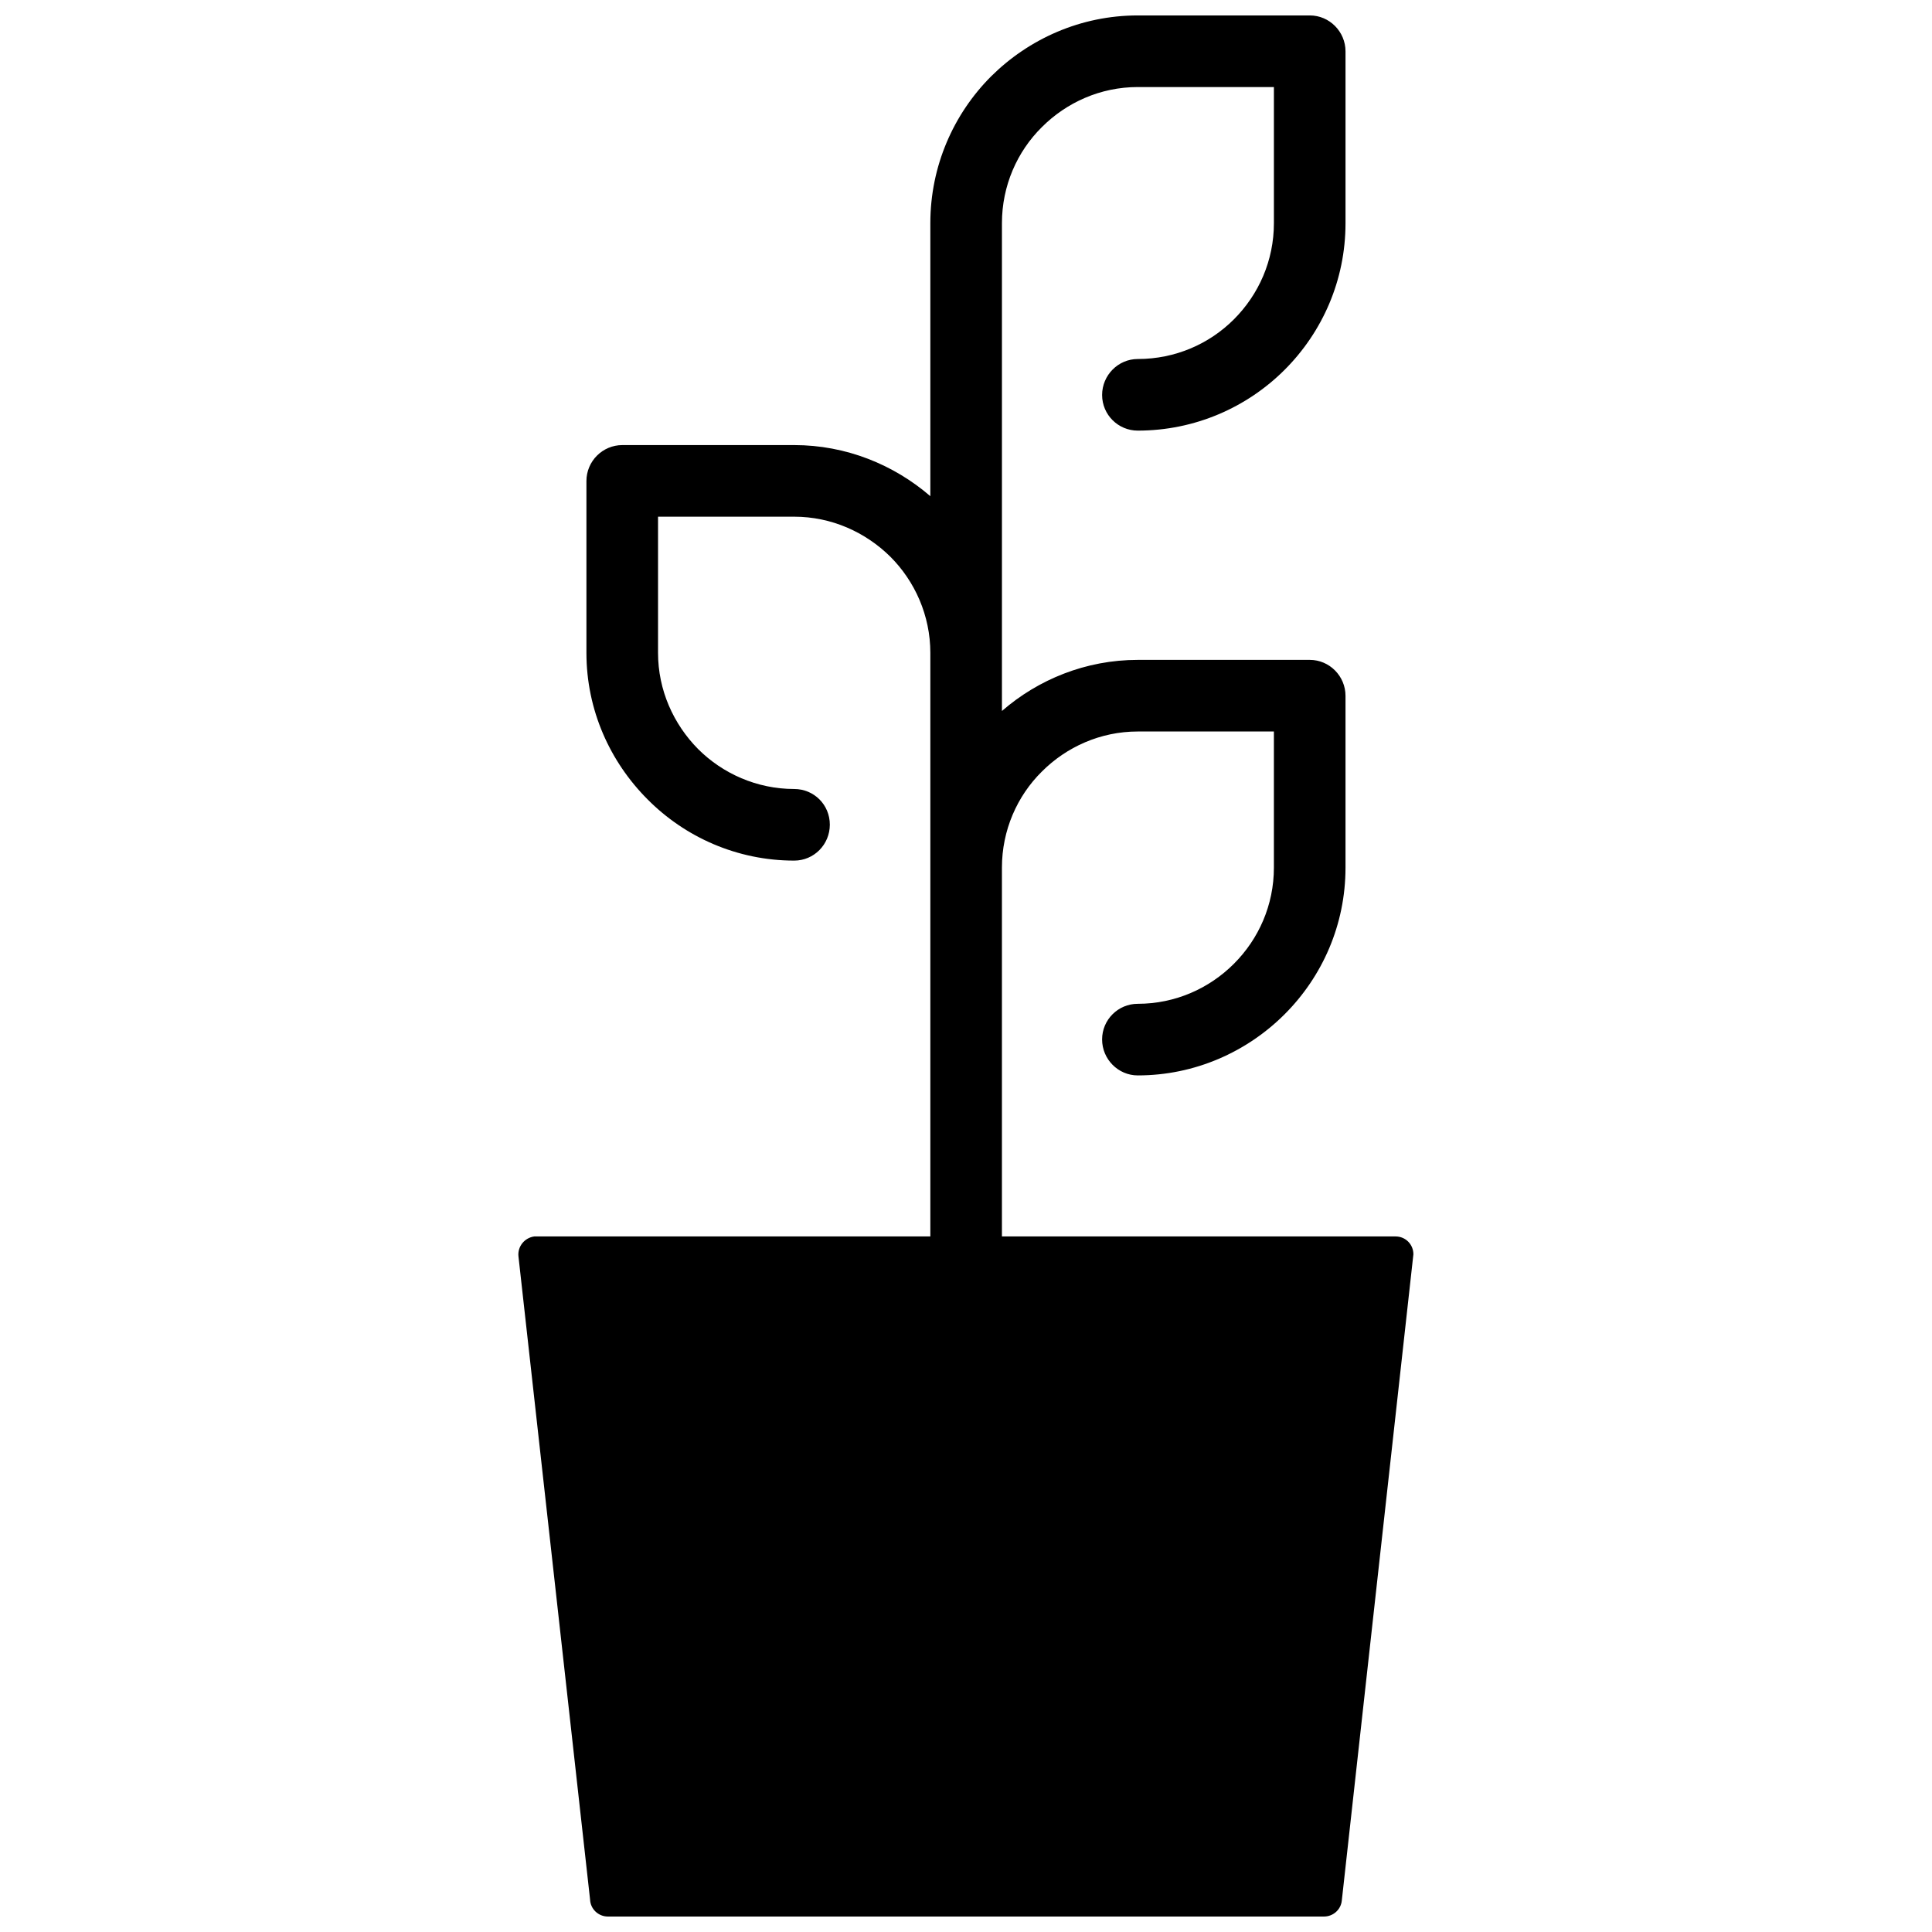 <?xml version="1.0" encoding="UTF-8"?>
<!-- The Best Svg Icon site in the world: iconSvg.co, Visit us! https://iconsvg.co -->
<svg width="800px" height="800px" version="1.1" viewBox="144 144 512 512" xmlns="http://www.w3.org/2000/svg">
 <defs>
  <clipPath id="a">
   <path d="m281 148.09h238v503.81h-238z"/>
  </clipPath>
 </defs>
 <g clip-path="url(#a)">
  <path d="m286.14 471.67h104.41v-154.66c0-9.891-4.098-18.977-10.602-25.48-6.594-6.504-15.59-10.602-25.48-10.602h-36.082v36.082c0 9.891 4.098 18.887 10.602 25.48 6.504 6.504 15.59 10.602 25.48 10.602 5.258 0 9.445 4.188 9.445 9.445 0 5.258-4.188 9.531-9.445 9.531-15.145 0-28.953-6.238-38.844-16.215-9.977-9.977-16.215-23.699-16.215-38.844v-45.527c0-5.258 4.277-9.531 9.531-9.531h45.527c13.719 0 26.371 5.168 36.082 13.543v-72.344c0-15.145 6.148-28.953 16.125-38.934 9.977-9.891 23.699-16.125 38.844-16.125h45.613c5.168 0 9.445 4.277 9.445 9.531v45.527c0 15.145-6.148 28.867-16.125 38.844-9.977 9.977-23.789 16.125-38.934 16.125-5.168 0-9.445-4.188-9.445-9.445s4.277-9.531 9.445-9.531c9.977 0 18.977-4.008 25.48-10.512 6.594-6.594 10.602-15.59 10.602-25.48v-36.082h-36.082c-9.891 0-18.887 4.098-25.391 10.602-6.594 6.504-10.602 15.59-10.602 25.48v129.27c9.621-8.375 22.273-13.543 35.992-13.543h45.613c5.168 0 9.445 4.277 9.445 9.531v45.527c0 15.145-6.148 28.867-16.125 38.844-9.977 9.977-23.789 16.215-38.934 16.215-5.168 0-9.445-4.277-9.445-9.531 0-5.258 4.277-9.445 9.445-9.445 9.977 0 18.977-4.098 25.48-10.602 6.594-6.594 10.602-15.59 10.602-25.48v-36.082h-36.082c-9.891 0-18.887 4.098-25.391 10.602-6.594 6.504-10.602 15.59-10.602 25.48v97.734h104.32c2.672 0 4.723 2.137 4.723 4.723l-18.977 171.32c-0.266 2.406-2.316 4.188-4.723 4.188h-189.77c-2.496 0-4.633-1.961-4.723-4.543l-18.977-170.43c-0.266-2.582 1.605-4.898 4.188-5.258z" fill-rule="evenodd"/>
 </g>
</svg>